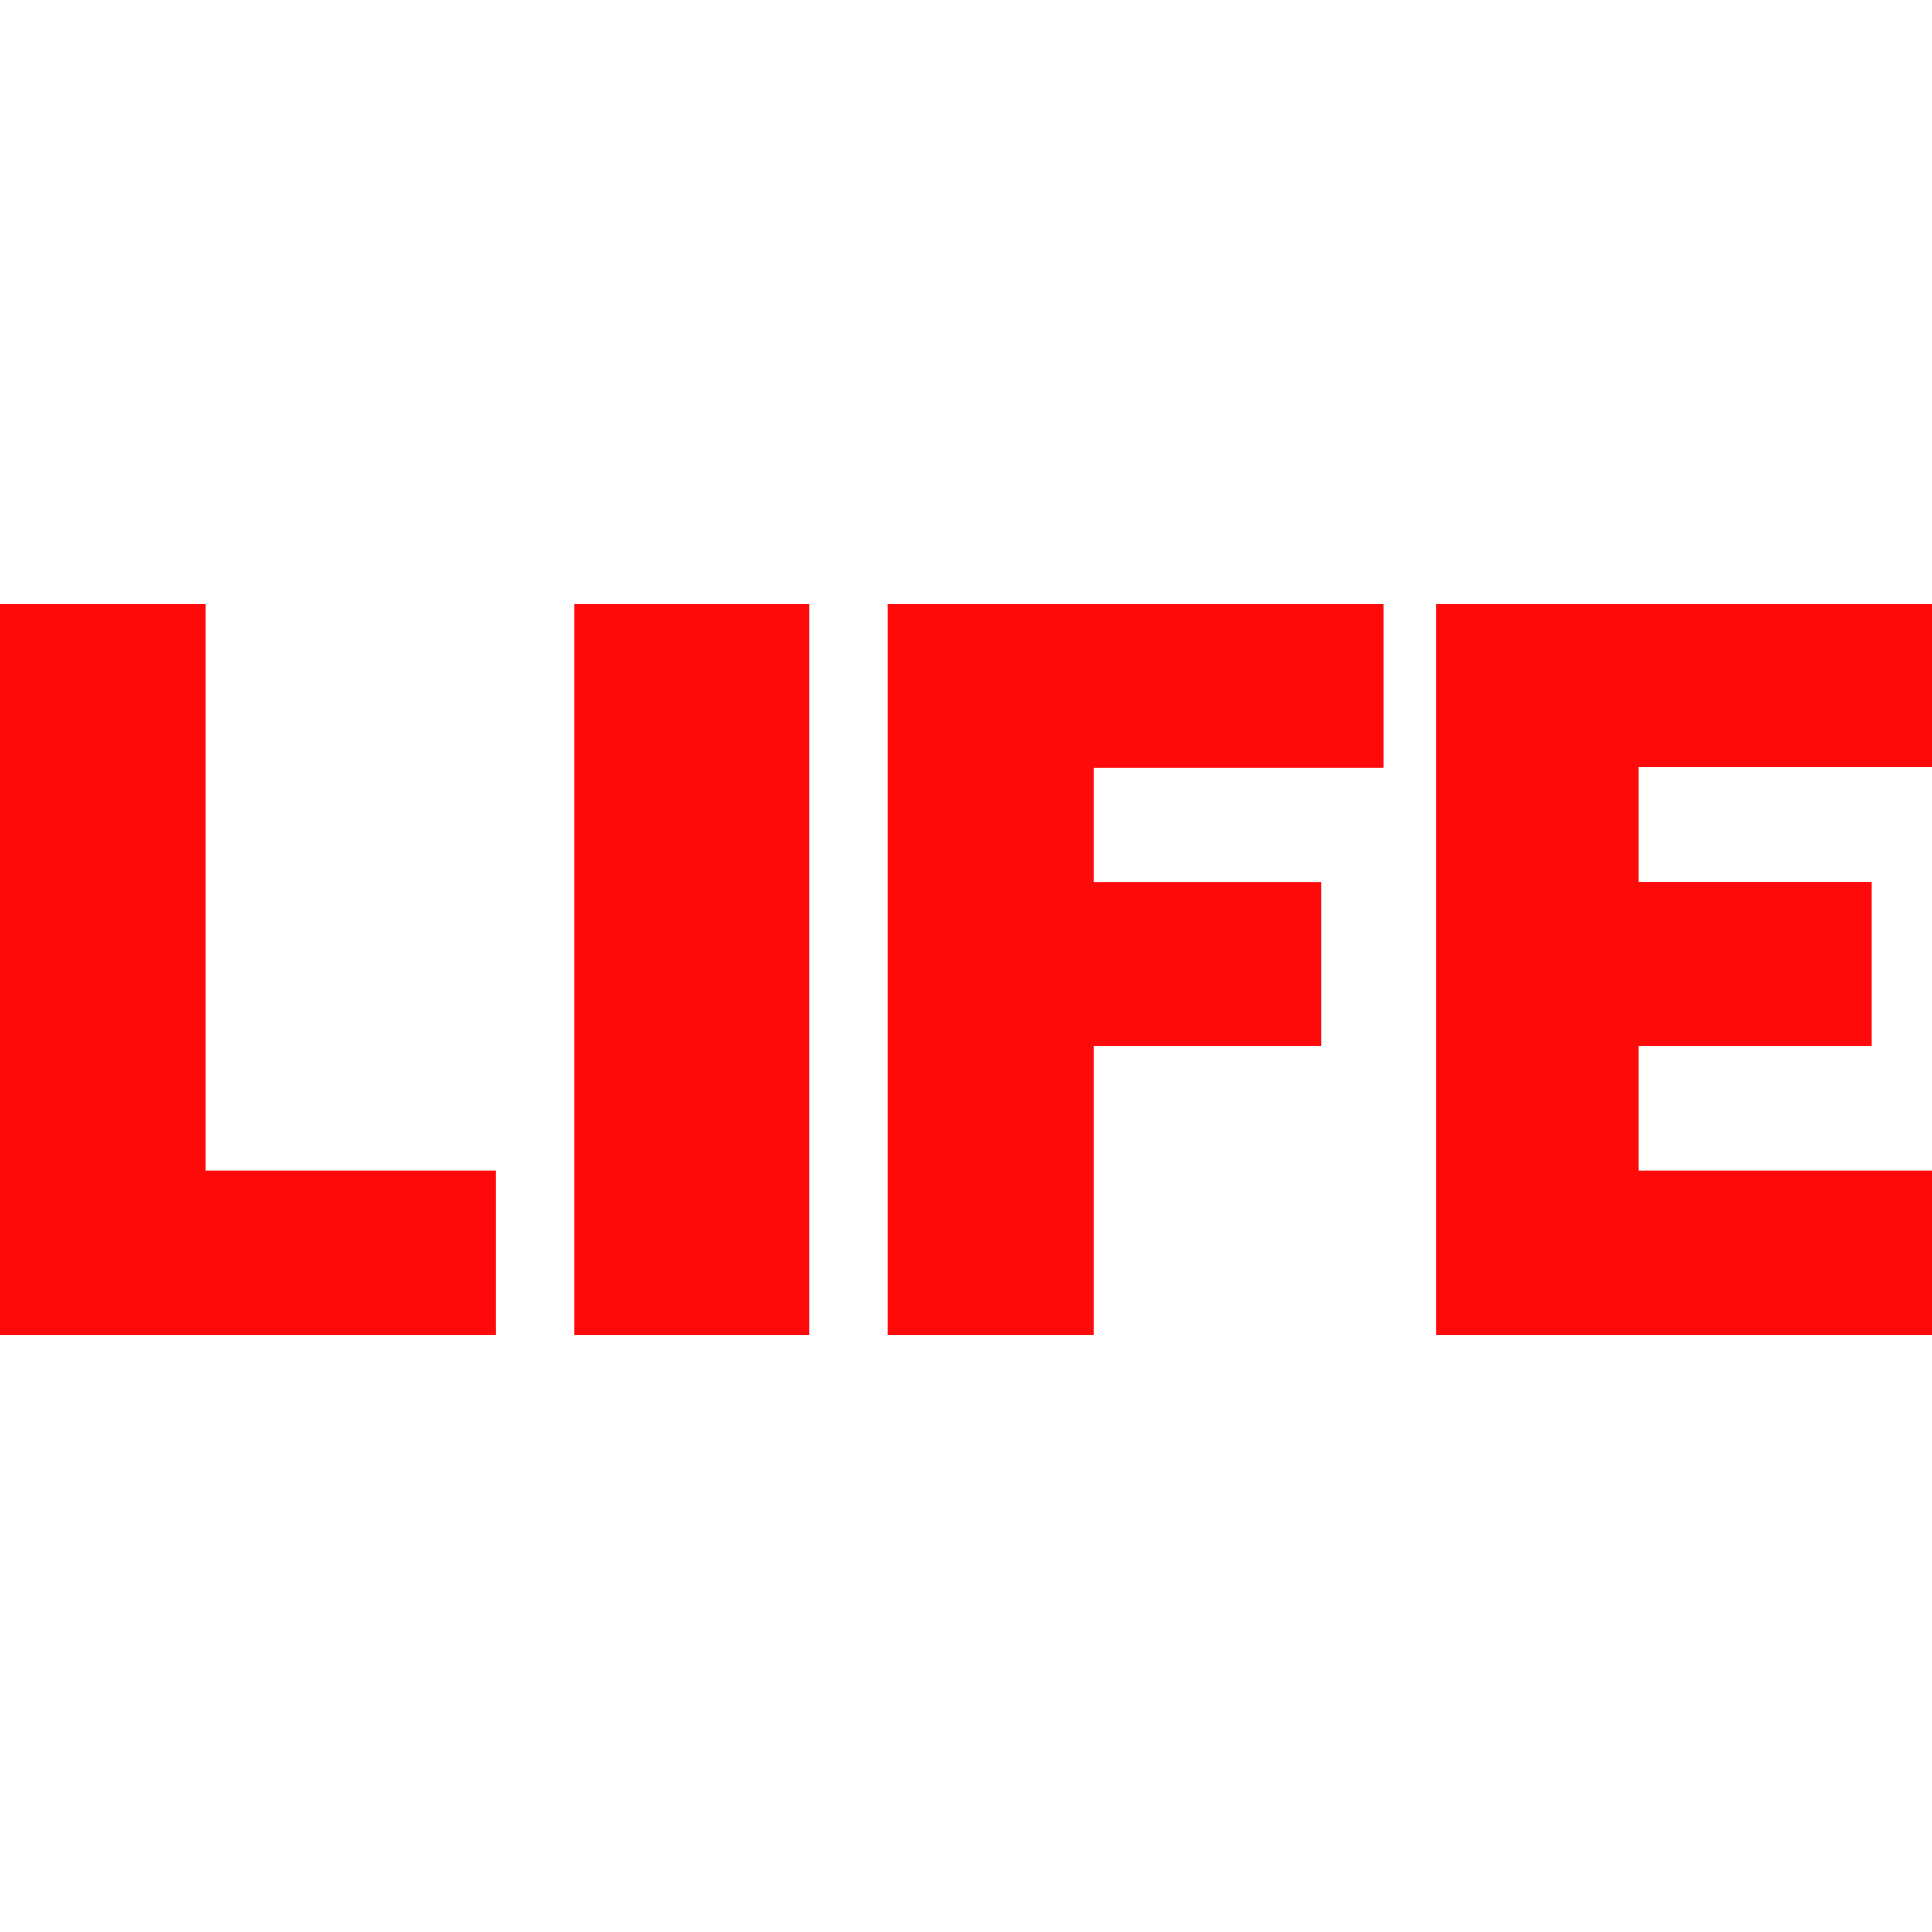<svg width="32" height="32" viewBox="0 0 32 32" fill="none" xmlns="http://www.w3.org/2000/svg">
<path fill-rule="evenodd" clip-rule="evenodd" d="M3.4 10H0V22.108H8.216V19.387H3.4V10ZM9.514 22.108H13.405V10H9.514V22.108ZM14.703 22.108H18.109V17.327H21.891V14.606H18.109V12.721H22.919V10H14.703V22.108ZM23.784 10V22.108H32V19.387H27.144V17.327H30.997V14.605H27.144V12.705H32V10H23.784Z" fill="#FF0A0A"/>
</svg>
